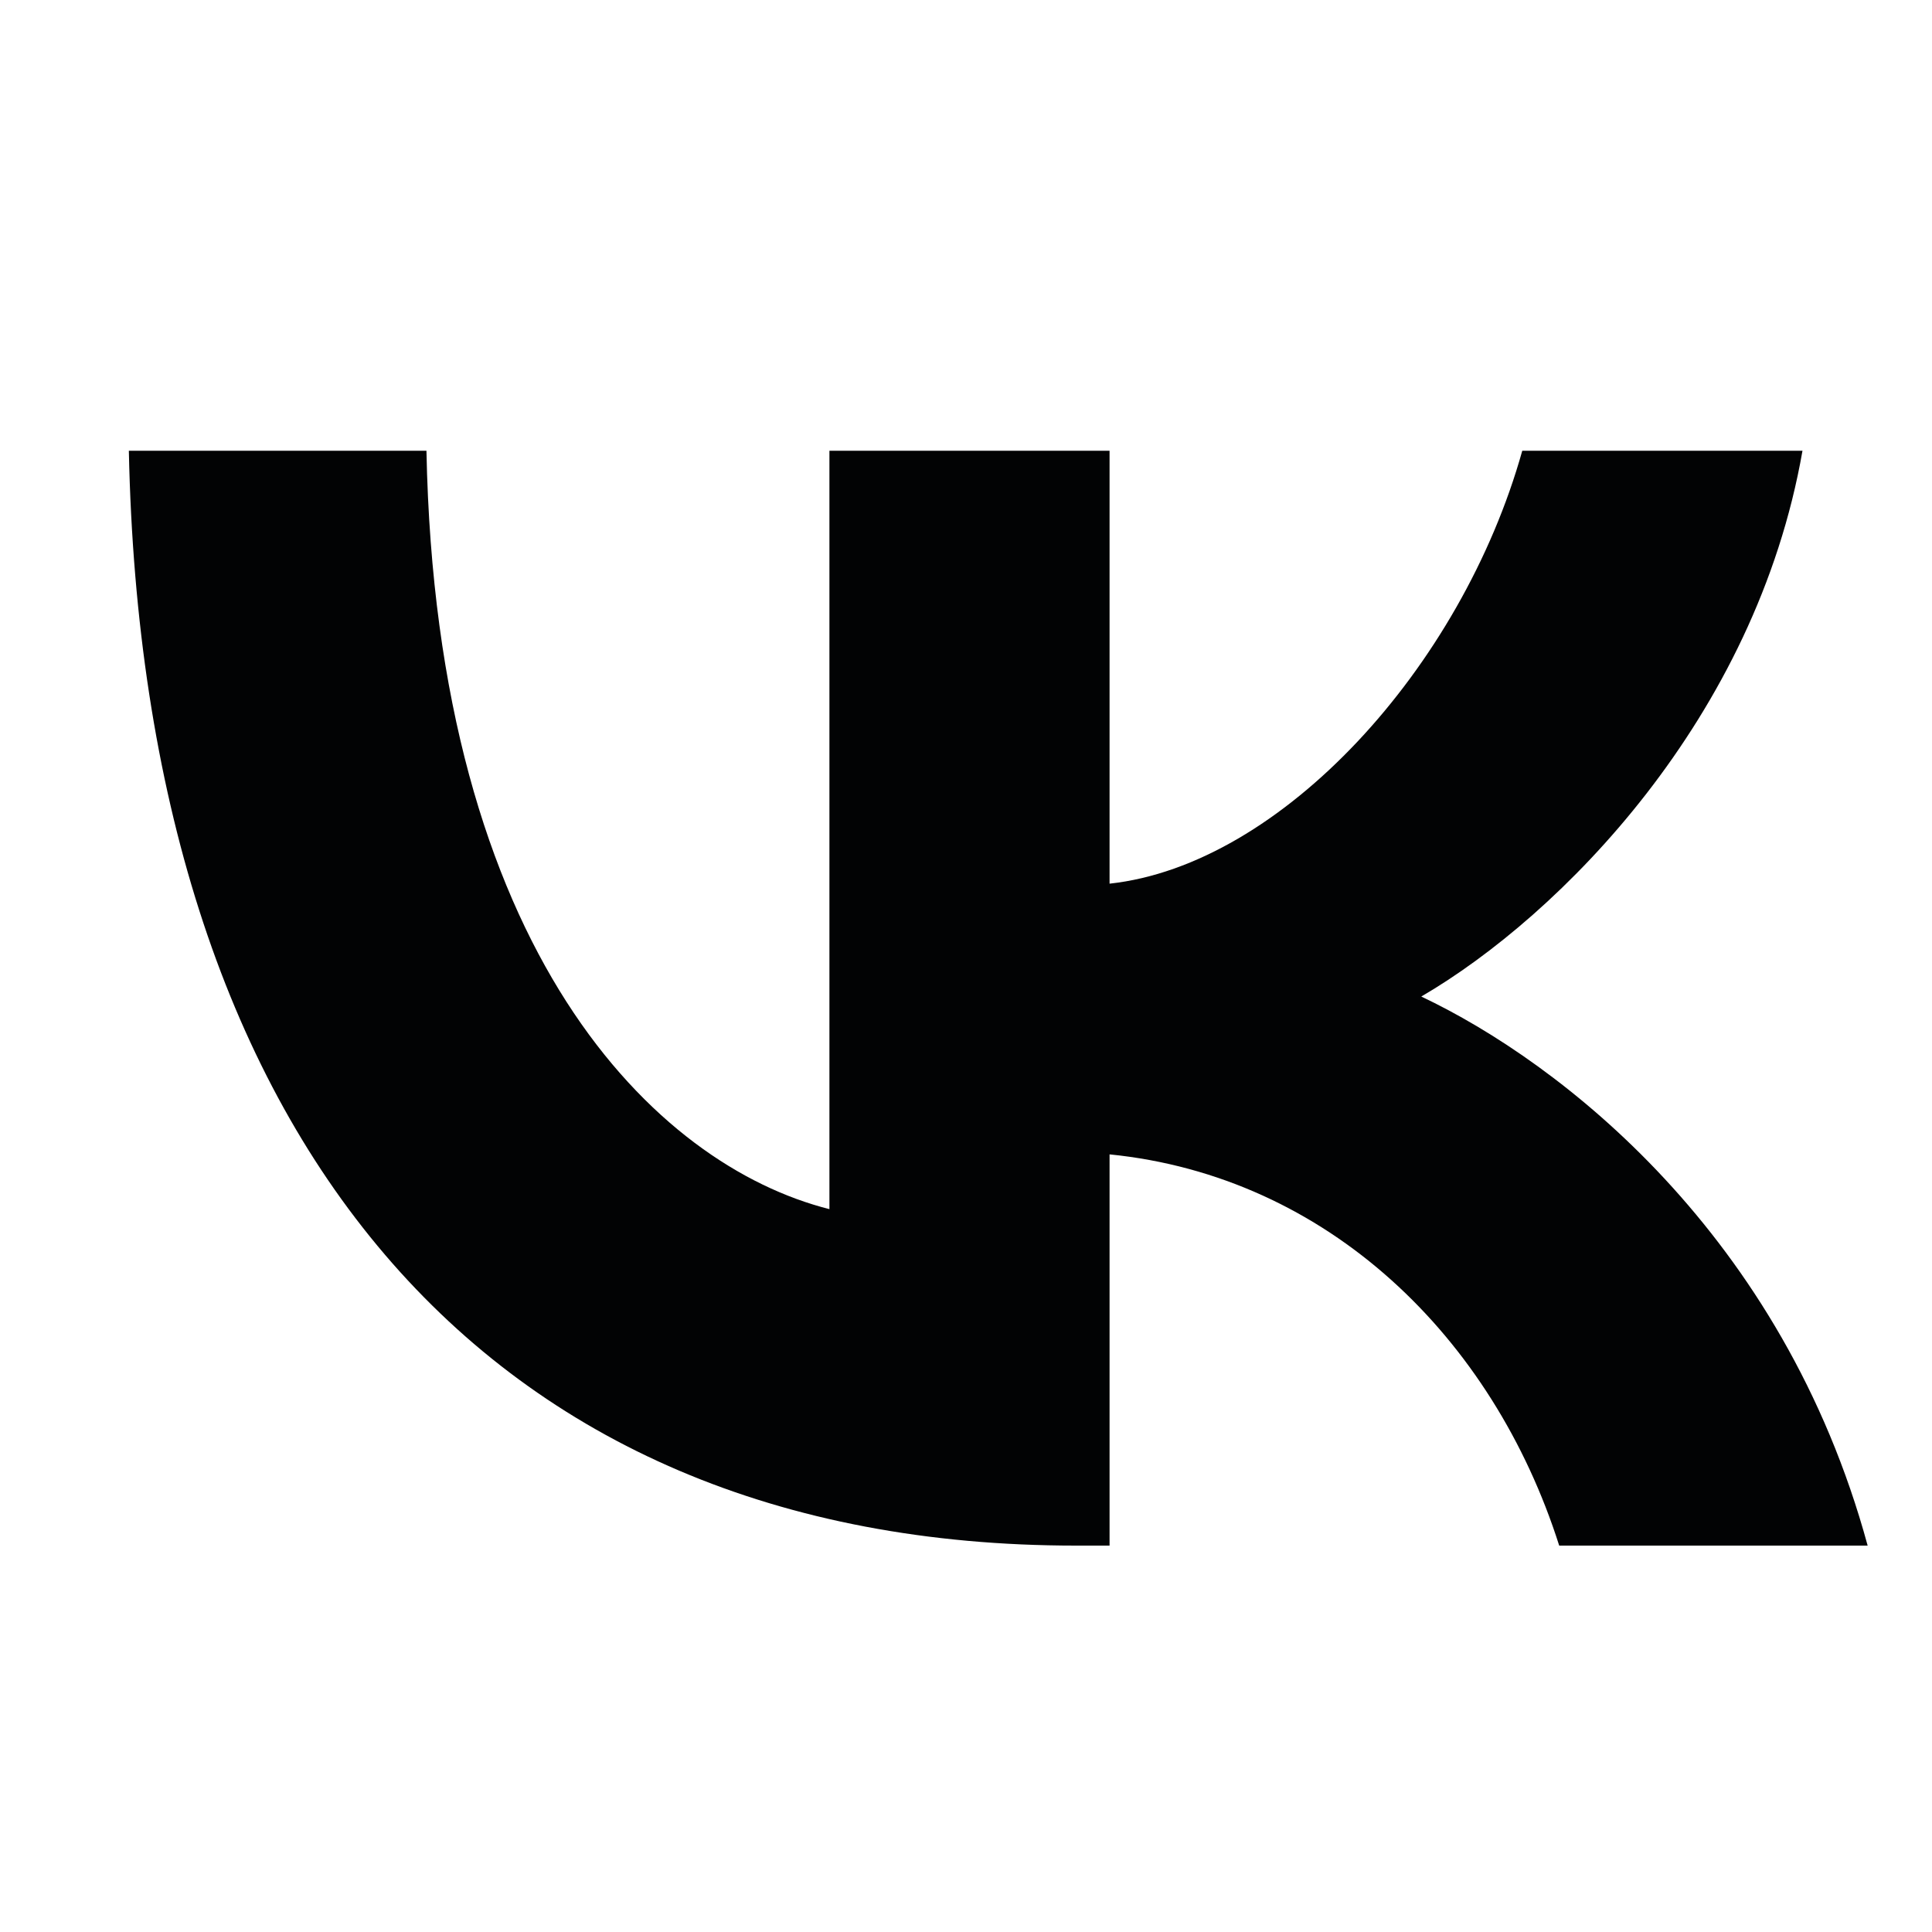 <svg width="26" height="26" viewBox="0 0 26 26" fill="none" xmlns="http://www.w3.org/2000/svg">
<path d="M14.479 20.8C6.484 20.8 1.924 15.269 1.734 6.066H5.739C5.871 12.821 8.823 15.682 11.162 16.272V6.066H14.932V11.892C17.242 11.641 19.668 8.987 20.486 6.066H24.257C23.629 9.665 20.998 12.32 19.127 13.411C20.998 14.296 23.994 16.611 25.134 20.8H20.983C20.092 17.998 17.87 15.83 14.932 15.535V20.8H14.479Z" fill="#020304"/>
</svg>
